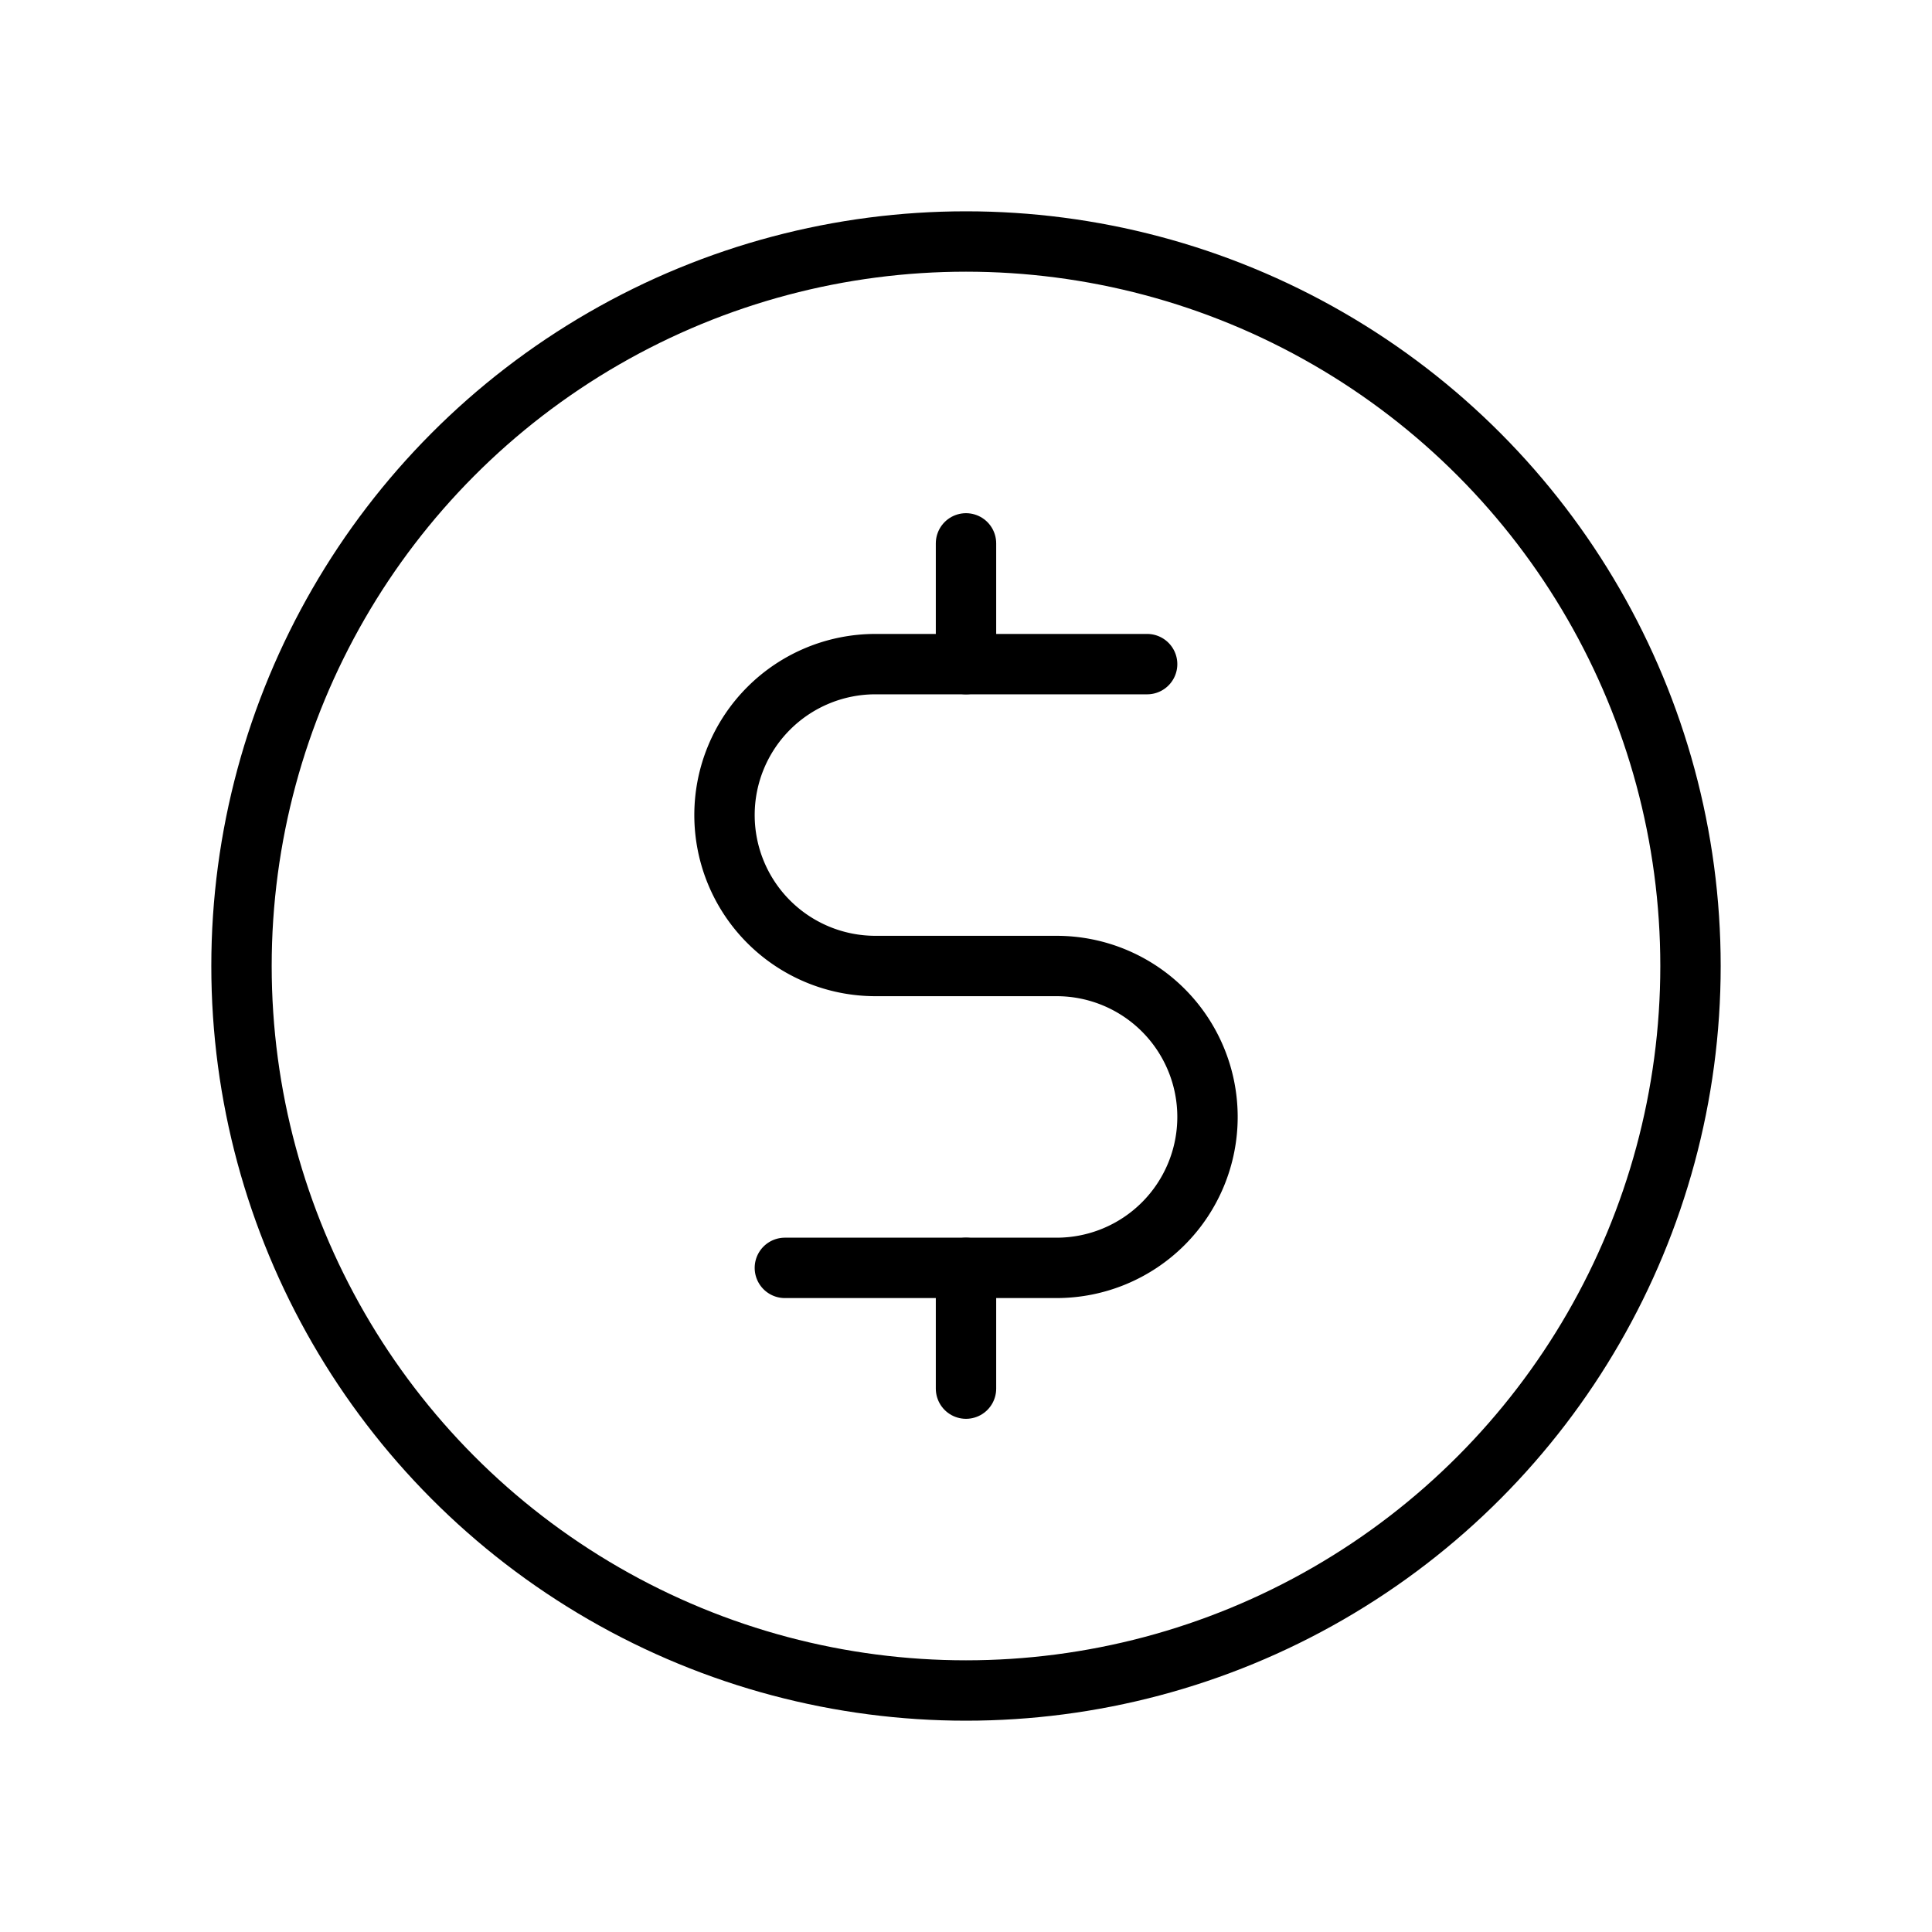 <svg xmlns="http://www.w3.org/2000/svg" viewBox="0 0 256 256"><rect width="256" height="256" fill="none"/><line x1="128" y1="72" x2="128" y2="88" fill="none" stroke="currentColor" stroke-linecap="round" stroke-linejoin="round" stroke-width="8"/><line x1="128" y1="168" x2="128" y2="184" fill="none" stroke="currentColor" stroke-linecap="round" stroke-linejoin="round" stroke-width="8"/><circle cx="128" cy="128" r="96" fill="none" stroke="currentColor" stroke-linecap="round" stroke-linejoin="round" stroke-width="8"/><path d="M104,168h36a20,20,0,0,0,0-40H116a20,20,0,0,1,0-40h36" fill="none" stroke="currentColor" stroke-linecap="round" stroke-linejoin="round" stroke-width="8"/></svg>